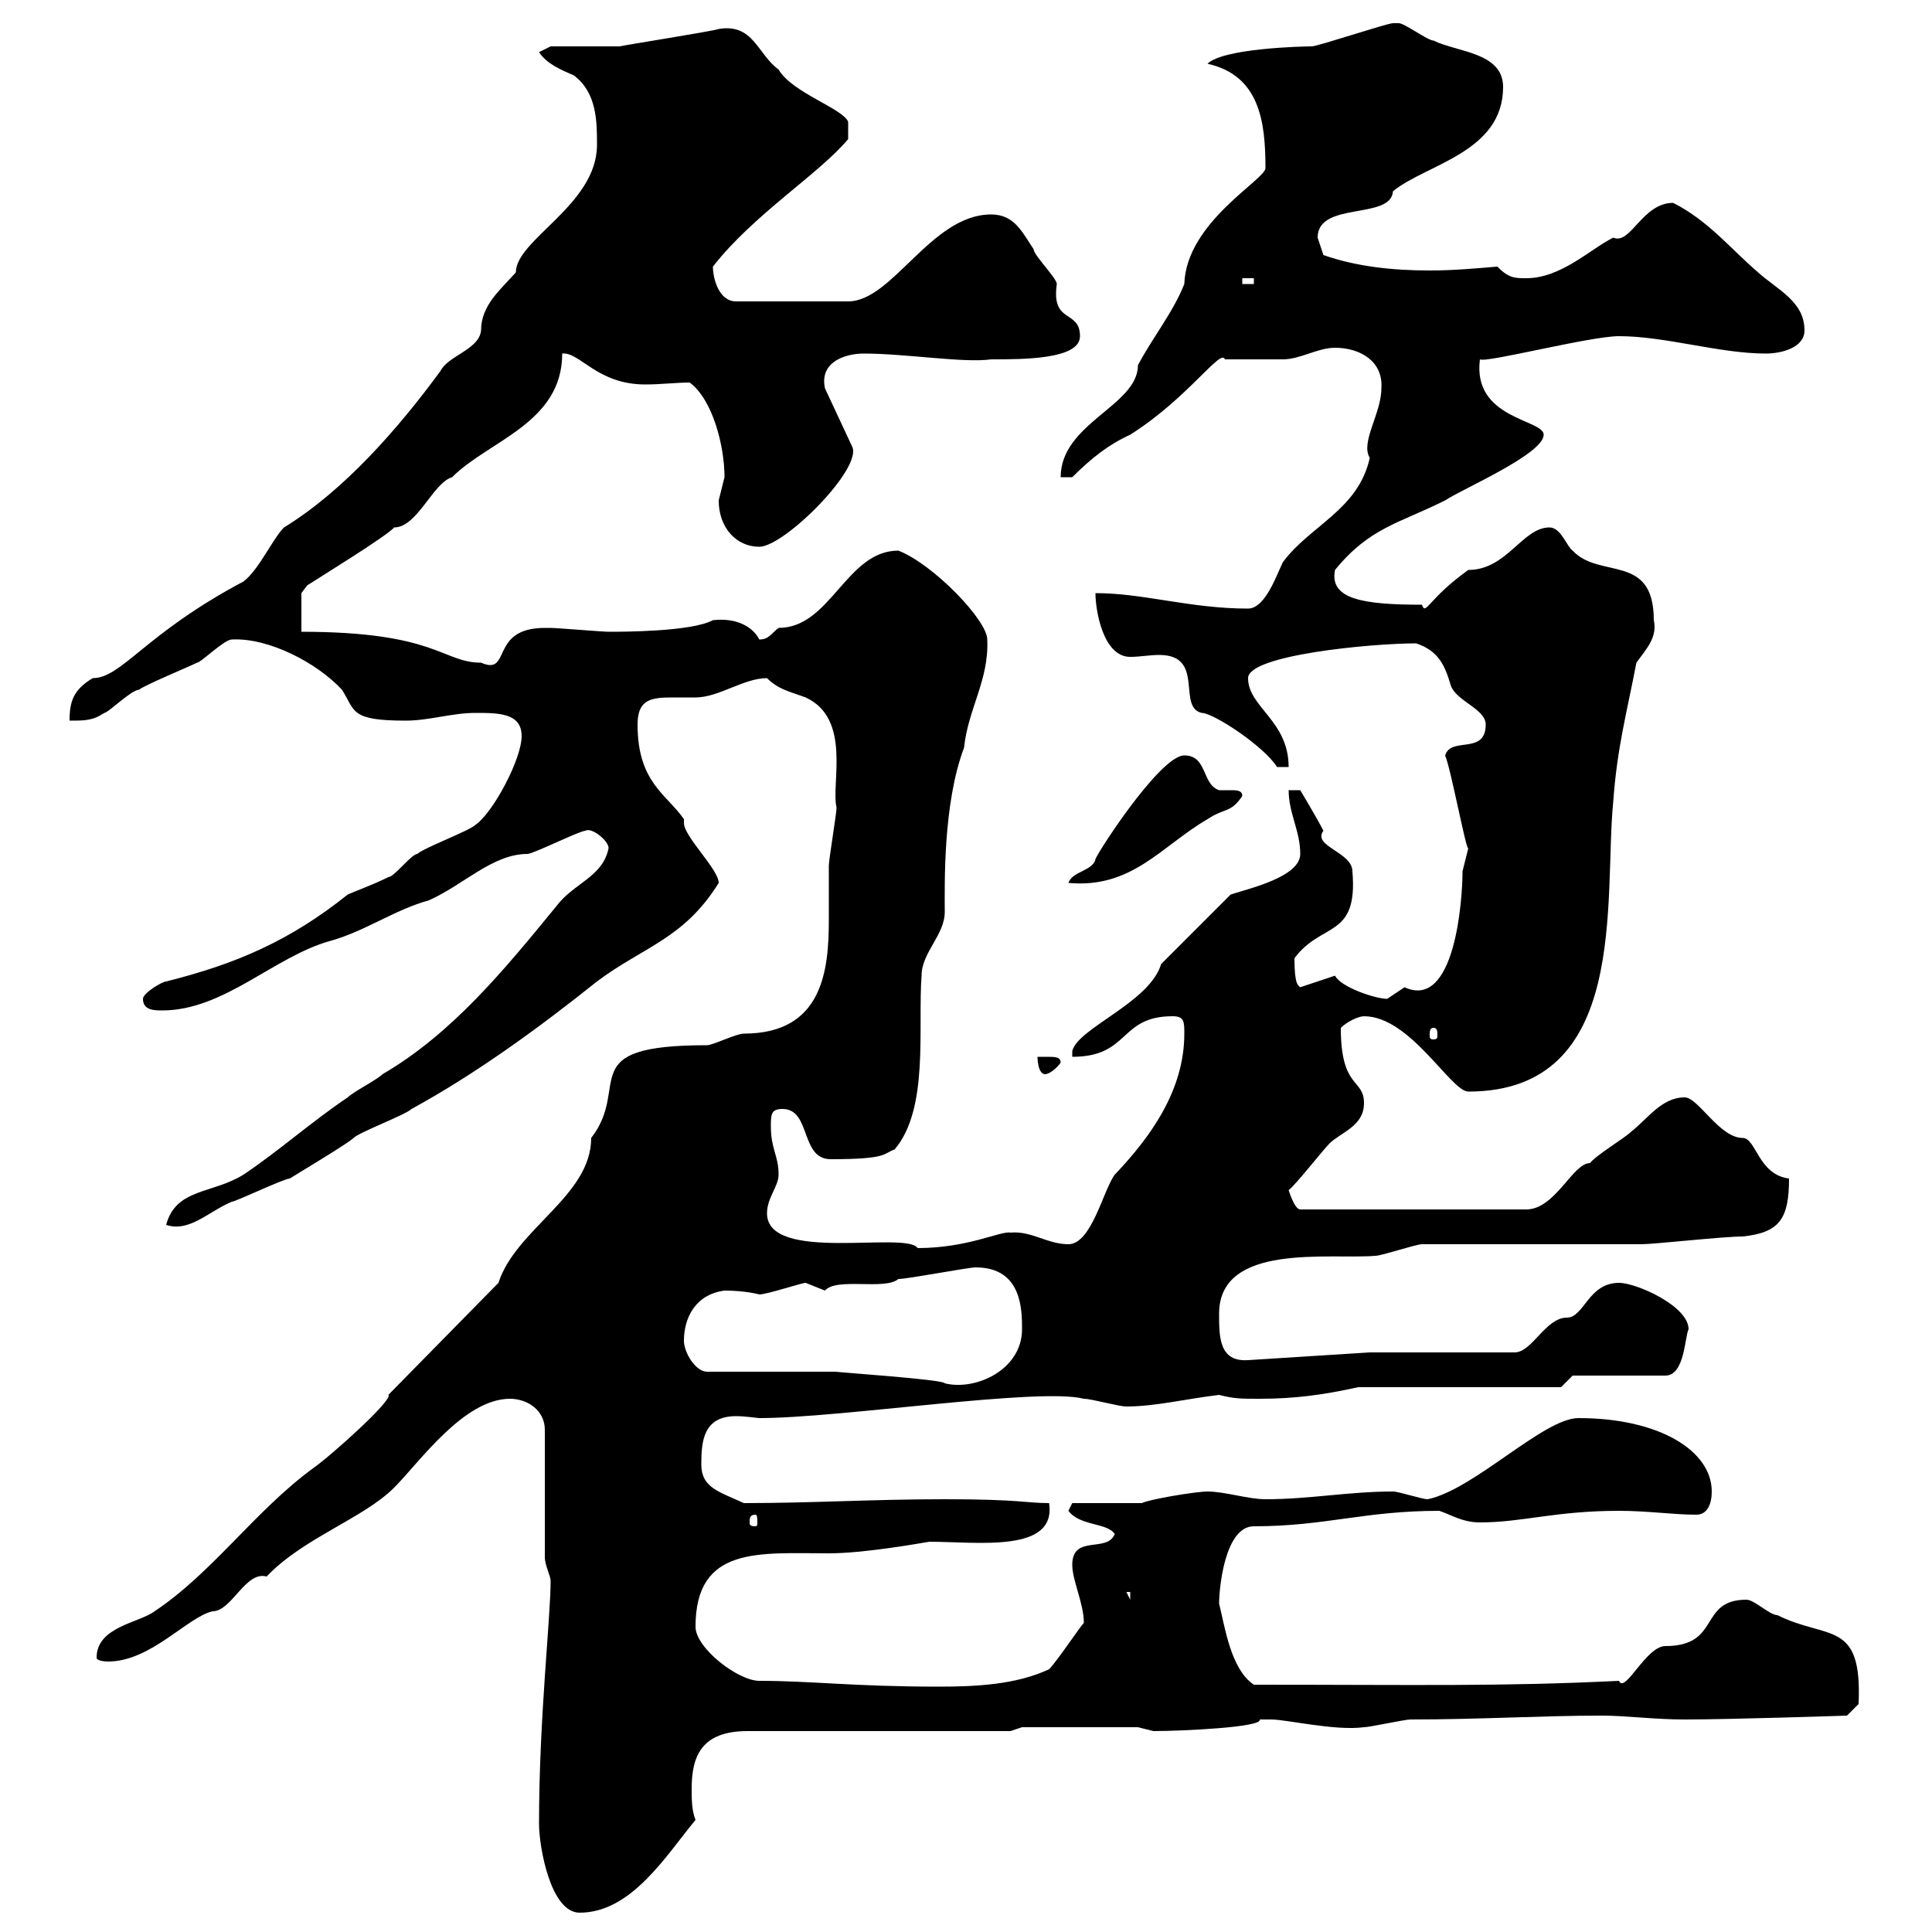 <svg xmlns="http://www.w3.org/2000/svg" xmlns:xlink="http://www.w3.org/1999/xlink" width="300" height="300"><path d="M83.70 283.20C83.70 286.80 85.50 297 90 297C98.10 297 103.50 288 108 282.60C107.40 281.10 107.40 279.30 107.40 277.80C107.40 272.70 108.90 268.80 116.10 268.80L156.90 268.80L158.70 268.20L176.70 268.20C176.70 268.20 179.10 268.80 179.10 268.80C183.60 268.80 196.20 268.20 195.60 267C195.60 267 196.50 267 197.40 267C199.80 267 207.30 268.80 211.80 268.20C212.70 268.20 218.10 267 219 267C229.80 267 239.40 266.40 248.70 266.40C252.60 266.40 256.80 267 261.60 267C268.80 267 286.80 266.40 286.80 266.40L288.60 264.60C289.20 251.40 283.80 254.70 276 250.80C274.80 250.80 272.40 248.40 271.20 248.40C263.70 248.40 267.30 255.60 258.60 255.60C255.60 255.60 252.30 263.10 251.40 261C233.10 261.90 220.20 261.60 194.70 261.60C191.10 259.20 190.20 252.60 189.30 249C189.30 246.60 190.20 237 194.70 237C205.80 237 211.80 234.60 223.50 234.60C225.30 235.20 227.10 236.40 229.80 236.40C236.40 236.40 241.50 234.60 251.40 234.60C255.90 234.60 259.80 235.20 263.40 235.20C265.20 235.20 265.80 233.40 265.80 231.60C265.80 225.30 257.70 220.20 245.10 220.20C239.70 220.20 228.90 231.30 221.70 232.80C220.80 232.80 217.20 231.60 216.30 231.60C209.40 231.60 203.40 232.80 196.50 232.80C193.80 232.80 190.20 231.60 187.50 231.60C185.70 231.60 178.50 232.80 177.30 233.40L166.50 233.40L165.90 234.60C167.70 237 171.90 236.40 173.10 238.20C171.90 241.20 166.50 238.20 166.50 243C166.50 245.40 168.30 249 168.30 252C167.70 252.60 164.10 258 162.90 259.20C157.80 261.60 151.50 261.90 145.80 261.90C132.60 261.90 126 261 117.90 261C114.60 261 108 255.90 108 252.60C108 240 117.90 241.20 128.70 241.20C134.10 241.20 142.50 239.70 144.30 239.40C151.80 239.40 164.10 241.20 162.90 233.40C159.30 233.40 158.40 232.80 146.70 232.80C135.30 232.80 126.30 233.40 115.50 233.40C111.60 231.60 108.90 231 108.90 227.40C108.90 223.80 109.20 219.90 114.30 219.90C115.80 219.90 117.60 220.20 117.90 220.20C130.50 220.20 161.40 215.40 168.30 217.20C169.50 217.20 173.70 218.40 174.90 218.40C179.40 218.40 184.20 217.20 189.30 216.60C191.70 217.20 192.60 217.20 195.60 217.20C201 217.20 205.50 216.60 210.90 215.40L242.40 215.40L244.20 213.60L258.60 213.60C261.60 213.60 261.60 207.60 262.20 206.40C262.20 202.80 254.10 199.20 251.40 199.20C246.60 199.20 246 204.60 243.30 204.60C240 204.60 237.90 210 235.20 210L212.70 210L193.80 211.20C189.30 211.50 189.30 207.60 189.30 204C189.30 192.90 206.40 195.60 213.60 195C214.50 195 219.90 193.20 220.80 193.20C226.20 193.20 249.60 193.20 255 193.20C256.80 193.20 267.60 192 270.60 192C276.30 191.40 277.80 189.30 277.80 183C273 182.40 272.70 176.70 270.60 176.70C267 176.70 263.70 170.40 261.60 170.40C258 170.40 255.90 173.70 253.20 175.80C252.30 176.70 247.80 179.40 246.90 180.60C244.20 180.60 241.50 187.80 237 187.80L201.90 187.80C201 187.80 200.10 184.80 200.10 184.80C201 184.20 205.50 178.50 206.40 177.60C208.20 175.80 211.80 174.90 211.80 171.30C211.80 167.40 208.20 169.20 208.20 159.60C209.10 158.70 210.90 157.80 211.80 157.80C219 157.80 225.30 169.50 228 169.50C253.20 169.50 249 139.50 250.50 124.50C251.10 116.10 252.60 110.70 254.10 102.90C255.60 100.80 257.40 99 256.80 96.30C256.80 85.80 248.40 90 244.20 85.50C243.30 84.90 242.40 81.90 240.60 81.90C236.40 81.90 234 88.50 228 88.50C221.70 93 221.40 95.70 220.80 93.90C211.50 93.90 206.40 93 207.30 88.50C212.70 81.90 217.20 81.30 224.40 77.70C227.10 75.90 239.70 70.50 239.70 67.50C239.70 65.10 228.60 65.10 229.80 55.80C230.70 56.40 246.90 52.20 251.40 52.20C258.60 52.20 267 54.90 274.20 54.90C276.60 54.90 280.20 54 280.20 51.30C280.20 46.80 276 45 273 42.30C268.80 38.70 265.20 34.20 259.80 31.50C255 31.50 253.20 38.10 250.50 36.90C246.90 38.70 242.40 43.20 237 43.20C235.20 43.20 234.30 43.20 232.50 41.40C228.90 41.70 225.60 42 222 42C216.30 42 210.60 41.40 205.50 39.60C205.50 39.60 204.60 36.90 204.60 36.90C204.60 31.20 216 34.20 216.30 29.70C221.40 25.50 233.40 23.70 233.40 13.50C233.40 8.10 226.20 8.10 222.60 6.30C221.70 6.30 218.10 3.60 217.20 3.60C216.30 3.60 216.30 3.60 216.30 3.60C215.40 3.60 204.60 7.20 203.70 7.20C202.20 7.20 189.90 7.50 187.50 9.90C195.60 11.70 196.50 18.90 196.50 26.10C196.50 27.90 184.20 34.50 183.90 44.10C182.10 48.60 179.10 52.20 176.70 56.70C176.70 63 164.70 65.70 164.70 74.10L166.50 74.10C169.50 71.10 172.20 69 175.50 67.50C184.50 61.80 189.60 54 190.20 55.80C191.10 55.80 198.30 55.80 199.20 55.80C201.90 55.80 204.60 54 207.30 54C211.20 54 214.80 56.10 214.50 60.30C214.50 64.20 211.20 68.70 212.70 71.10C210.90 79.20 203.40 81.60 199.20 87.30C198.30 89.10 196.50 94.50 193.80 94.50C184.80 94.50 177.60 92.10 170.10 92.10C170.10 94.80 171.30 102 175.50 102C177 102 178.50 101.70 180 101.70C187.20 101.70 182.70 109.80 186.60 110.70C188.40 110.70 196.20 115.80 198.30 119.10L200.10 119.10C200.10 111.90 193.80 109.80 193.80 105.30C193.80 101.70 213 99.90 219.90 99.90C223.50 101.10 224.40 103.50 225.30 106.50C226.20 108.90 230.70 110.10 230.70 112.50C230.70 117.30 225.30 114.30 224.40 117.30C225.30 119.40 227.70 132.30 228 131.70C228 131.70 227.10 135.30 227.10 135.30C227.10 139.80 225.90 156.90 218.10 153.30C218.10 153.30 215.40 155.10 215.40 155.10C213.60 155.10 208.20 153.30 207.30 151.50L201.90 153.30C201.60 153 201 153 201 148.80C205.20 143.10 210.90 145.80 210 135.30C210 132.30 203.70 131.40 205.50 129C204.60 127.20 201.90 122.70 201.90 122.70L200.10 122.70C200.10 126.30 201.90 129 201.90 132.60C201.90 136.20 193.80 138 191.10 138.90L180.30 149.70C178.50 155.70 167.40 159.60 166.50 163.20L166.50 164.10C175.50 164.10 173.70 157.80 182.10 157.80C183.90 157.80 183.90 158.70 183.90 160.50C183.90 169.20 178.80 176.40 173.10 182.40C171.30 184.80 169.50 193.20 165.90 193.20C162.60 193.20 160.20 191.10 156.90 191.40C155.40 191.10 150.30 193.80 142.50 193.80C140.70 191.10 119.10 196.20 119.10 188.40C119.10 186 120.90 184.20 120.90 182.40C120.90 179.40 119.70 178.50 119.70 174.90C119.70 173.10 119.70 172.20 121.50 172.20C126 172.20 124.20 180 129 180C138 180 137.10 179.10 138.90 178.50C144.30 172.20 142.50 159.60 143.10 151.50C143.10 147.90 146.70 145.20 146.70 141.60C146.70 137.40 146.40 124.80 149.70 116.10C150.30 110.10 153.60 105.60 153.30 99.30C153.30 96.30 144.90 87.60 139.50 85.50C131.40 85.50 129 97.50 120.90 97.50C119.70 98.40 119.40 99.30 117.90 99.30C117.90 99.30 116.40 95.70 110.70 96.30C107.40 98.10 96.60 98.10 94.50 98.10C93.60 98.10 86.40 97.50 85.50 97.50C85.50 97.50 85.50 97.50 84.60 97.50C75.90 97.50 79.50 105 74.70 102.90C68.70 102.90 67.80 98.10 46.80 98.10L46.80 92.10C46.80 92.10 47.70 90.90 47.70 90.90C48.60 90.30 60.30 83.10 61.20 81.90C64.80 81.90 67.20 75 70.20 74.10C75.90 68.40 87.30 65.70 87.30 54.90C90 54.60 92.70 59.70 100.20 59.70C102.60 59.70 105 59.40 107.10 59.40C110.70 62.10 112.50 69.30 112.50 74.10C112.50 74.10 111.60 77.70 111.60 77.70C111.60 81.90 114.30 84.90 117.90 84.90C121.80 84.90 134.10 72.60 132.30 69.30L128.10 60.30C127.20 56.10 131.40 54.90 134.10 54.90C140.70 54.90 149.70 56.40 153.90 55.80C159 55.80 167.70 55.80 167.70 52.20C167.70 48 163.20 50.40 164.10 44.10C164.10 43.20 160.50 39.60 160.50 38.70C158.70 36 157.50 33.30 153.90 33.30C144.60 33.30 138.60 46.80 131.70 46.80L114.30 46.80C111.60 46.80 110.70 43.20 110.70 41.40C117 33.30 127.20 27 131.70 21.60L131.70 18.90C130.80 16.80 123 14.40 120.90 10.80C117.60 8.40 117 3.60 111.60 4.50C111 4.80 95.70 7.20 96.30 7.20C94.50 7.20 87.30 7.20 85.50 7.20L83.70 8.10C84.90 9.90 87 10.80 89.10 11.70C92.70 14.40 92.70 18.90 92.70 22.50C92.70 31.80 80.10 37.20 80.10 42.30C77.70 45 74.70 47.40 74.70 51.30C74.40 54.30 69.60 55.20 68.40 57.60C61.80 66.60 53.40 76.20 44.10 81.90C42.30 83.70 40.20 88.50 37.80 90.30C22.50 98.40 18.90 105.30 14.40 105.30C11.40 107.10 10.80 108.90 10.80 111.90C13.20 111.90 14.40 111.90 16.20 110.70C16.80 110.70 20.40 107.10 21.60 107.10C22.20 106.50 29.40 103.50 30.60 102.90C31.20 102.90 34.80 99.30 36 99.30C41.70 99 49.20 102.90 53.10 107.10C55.20 110.40 54.30 111.90 63 111.90C66.60 111.90 70.20 110.70 73.80 110.70C77.40 110.70 81 110.70 81 114.30C81 117.90 76.50 126.30 73.80 128.10C72.90 129 65.70 131.70 64.80 132.60C63.90 132.60 61.20 136.20 60.30 136.20C57.90 137.40 54.60 138.60 54 138.90C45 146.10 36.60 149.70 25.80 152.40C25.20 152.40 22.20 154.20 22.20 155.10C22.20 156.90 24 156.90 25.20 156.90C34.80 156.90 42.60 148.50 51.30 146.10C56.70 144.60 61.20 141.30 66.60 139.80C72 137.40 76.50 132.60 81.90 132.60C82.80 132.60 90 129 90.90 129C91.80 128.40 94.50 130.50 94.50 131.70C93.60 136.20 89.10 137.10 86.40 140.70C78.30 150.60 70.20 160.50 59.40 166.80C58.50 167.70 54.90 169.50 54 170.40C48.60 174 43.20 178.80 37.80 182.40C33 185.40 27.30 184.50 25.80 190.20C29.40 191.40 32.40 188.10 36 186.60C36.60 186.60 44.10 183 45 183C45.90 182.40 54 177.60 54.90 176.70C55.80 175.80 63 173.10 63.90 172.20C73.80 166.80 83.70 159.60 92.70 152.40C99.90 147 106.20 145.80 111.60 137.10C111.60 135 106.20 129.90 106.20 127.80C106.20 127.80 106.20 127.20 106.20 127.20C103.50 123.30 99 121.50 99 112.50C99 108.60 101.10 108.30 104.40 108.30C105.30 108.30 106.50 108.30 108 108.30C111.60 108.30 115.50 105.30 119.10 105.30C120.90 107.10 122.70 107.40 125.10 108.30C132.30 111.60 129 121.80 129.90 125.40C129.90 126.30 128.70 133.50 128.70 134.40C128.70 137.10 128.70 139.80 128.70 142.80C128.70 150.60 127.80 160.50 115.50 160.50C114.30 160.50 110.70 162.30 109.80 162.30C88.80 162.30 98.10 168.60 91.80 176.70C91.80 185.70 80.10 190.80 77.40 199.20L60.30 216.60C61.20 217.20 51.60 225.90 48.60 228C39.60 234.60 33 244.20 24 250.20C21.60 252 15 252.60 15 257.40C15 258 16.80 258 16.80 258C23.40 258 29.10 251.10 33 250.20C36 250.20 38.10 243.90 41.40 244.80C47.10 238.80 56.40 235.80 61.20 231C65.10 227.10 72 217.20 79.20 217.20C81.90 217.20 84.60 219 84.60 222L84.60 241.80C84.60 243 85.50 244.80 85.50 245.40C85.50 251.40 83.70 266.70 83.70 283.20ZM174.90 247.20L175.50 247.20L175.50 248.40ZM117.30 235.20C117.60 235.20 117.60 235.80 117.60 236.40C117.60 236.70 117.60 237 117.30 237C116.40 237 116.40 236.70 116.40 236.40C116.40 235.80 116.40 235.20 117.30 235.20ZM129.90 213L109.80 213C108 213 106.20 210 106.20 208.20C106.20 204.60 108 201 112.50 200.40C115.80 200.40 117.90 201 117.90 201C119.10 201 124.50 199.20 125.10 199.20C125.10 199.20 128.10 200.40 128.10 200.40C129.90 198.30 137.40 200.40 139.50 198.60C141 198.60 150.30 196.80 151.50 196.80C158.70 196.80 158.70 203.40 158.70 206.40C158.70 212.70 151.50 216 146.70 214.80C146.70 214.20 128.70 213 129.90 213ZM161.10 164.10C161.10 164.10 161.10 166.80 162.30 166.80C162.90 166.80 164.10 165.90 164.70 165C164.70 164.10 163.80 164.10 162.60 164.10C162 164.10 161.10 164.10 161.10 164.10ZM222.60 159.60C223.20 159.60 223.20 160.20 223.20 160.80C223.20 161.10 223.20 161.40 222.60 161.40C222 161.40 222 161.10 222 160.80C222 160.20 222 159.60 222.60 159.60ZM183.90 117.30C180 117.30 169.50 133.80 170.10 133.50C169.50 135.30 166.50 135.30 165.90 137.10C175.80 138 180.30 131.40 187.50 127.20C190.20 125.40 191.10 126.30 192.90 123.60C192.90 122.70 192 122.70 191.10 122.70C190.20 122.70 189.60 122.70 189.30 122.70C186.60 121.80 187.50 117.30 183.90 117.30ZM192.90 43.20L194.70 43.20L194.70 44.10L192.90 44.10Z"/></svg>